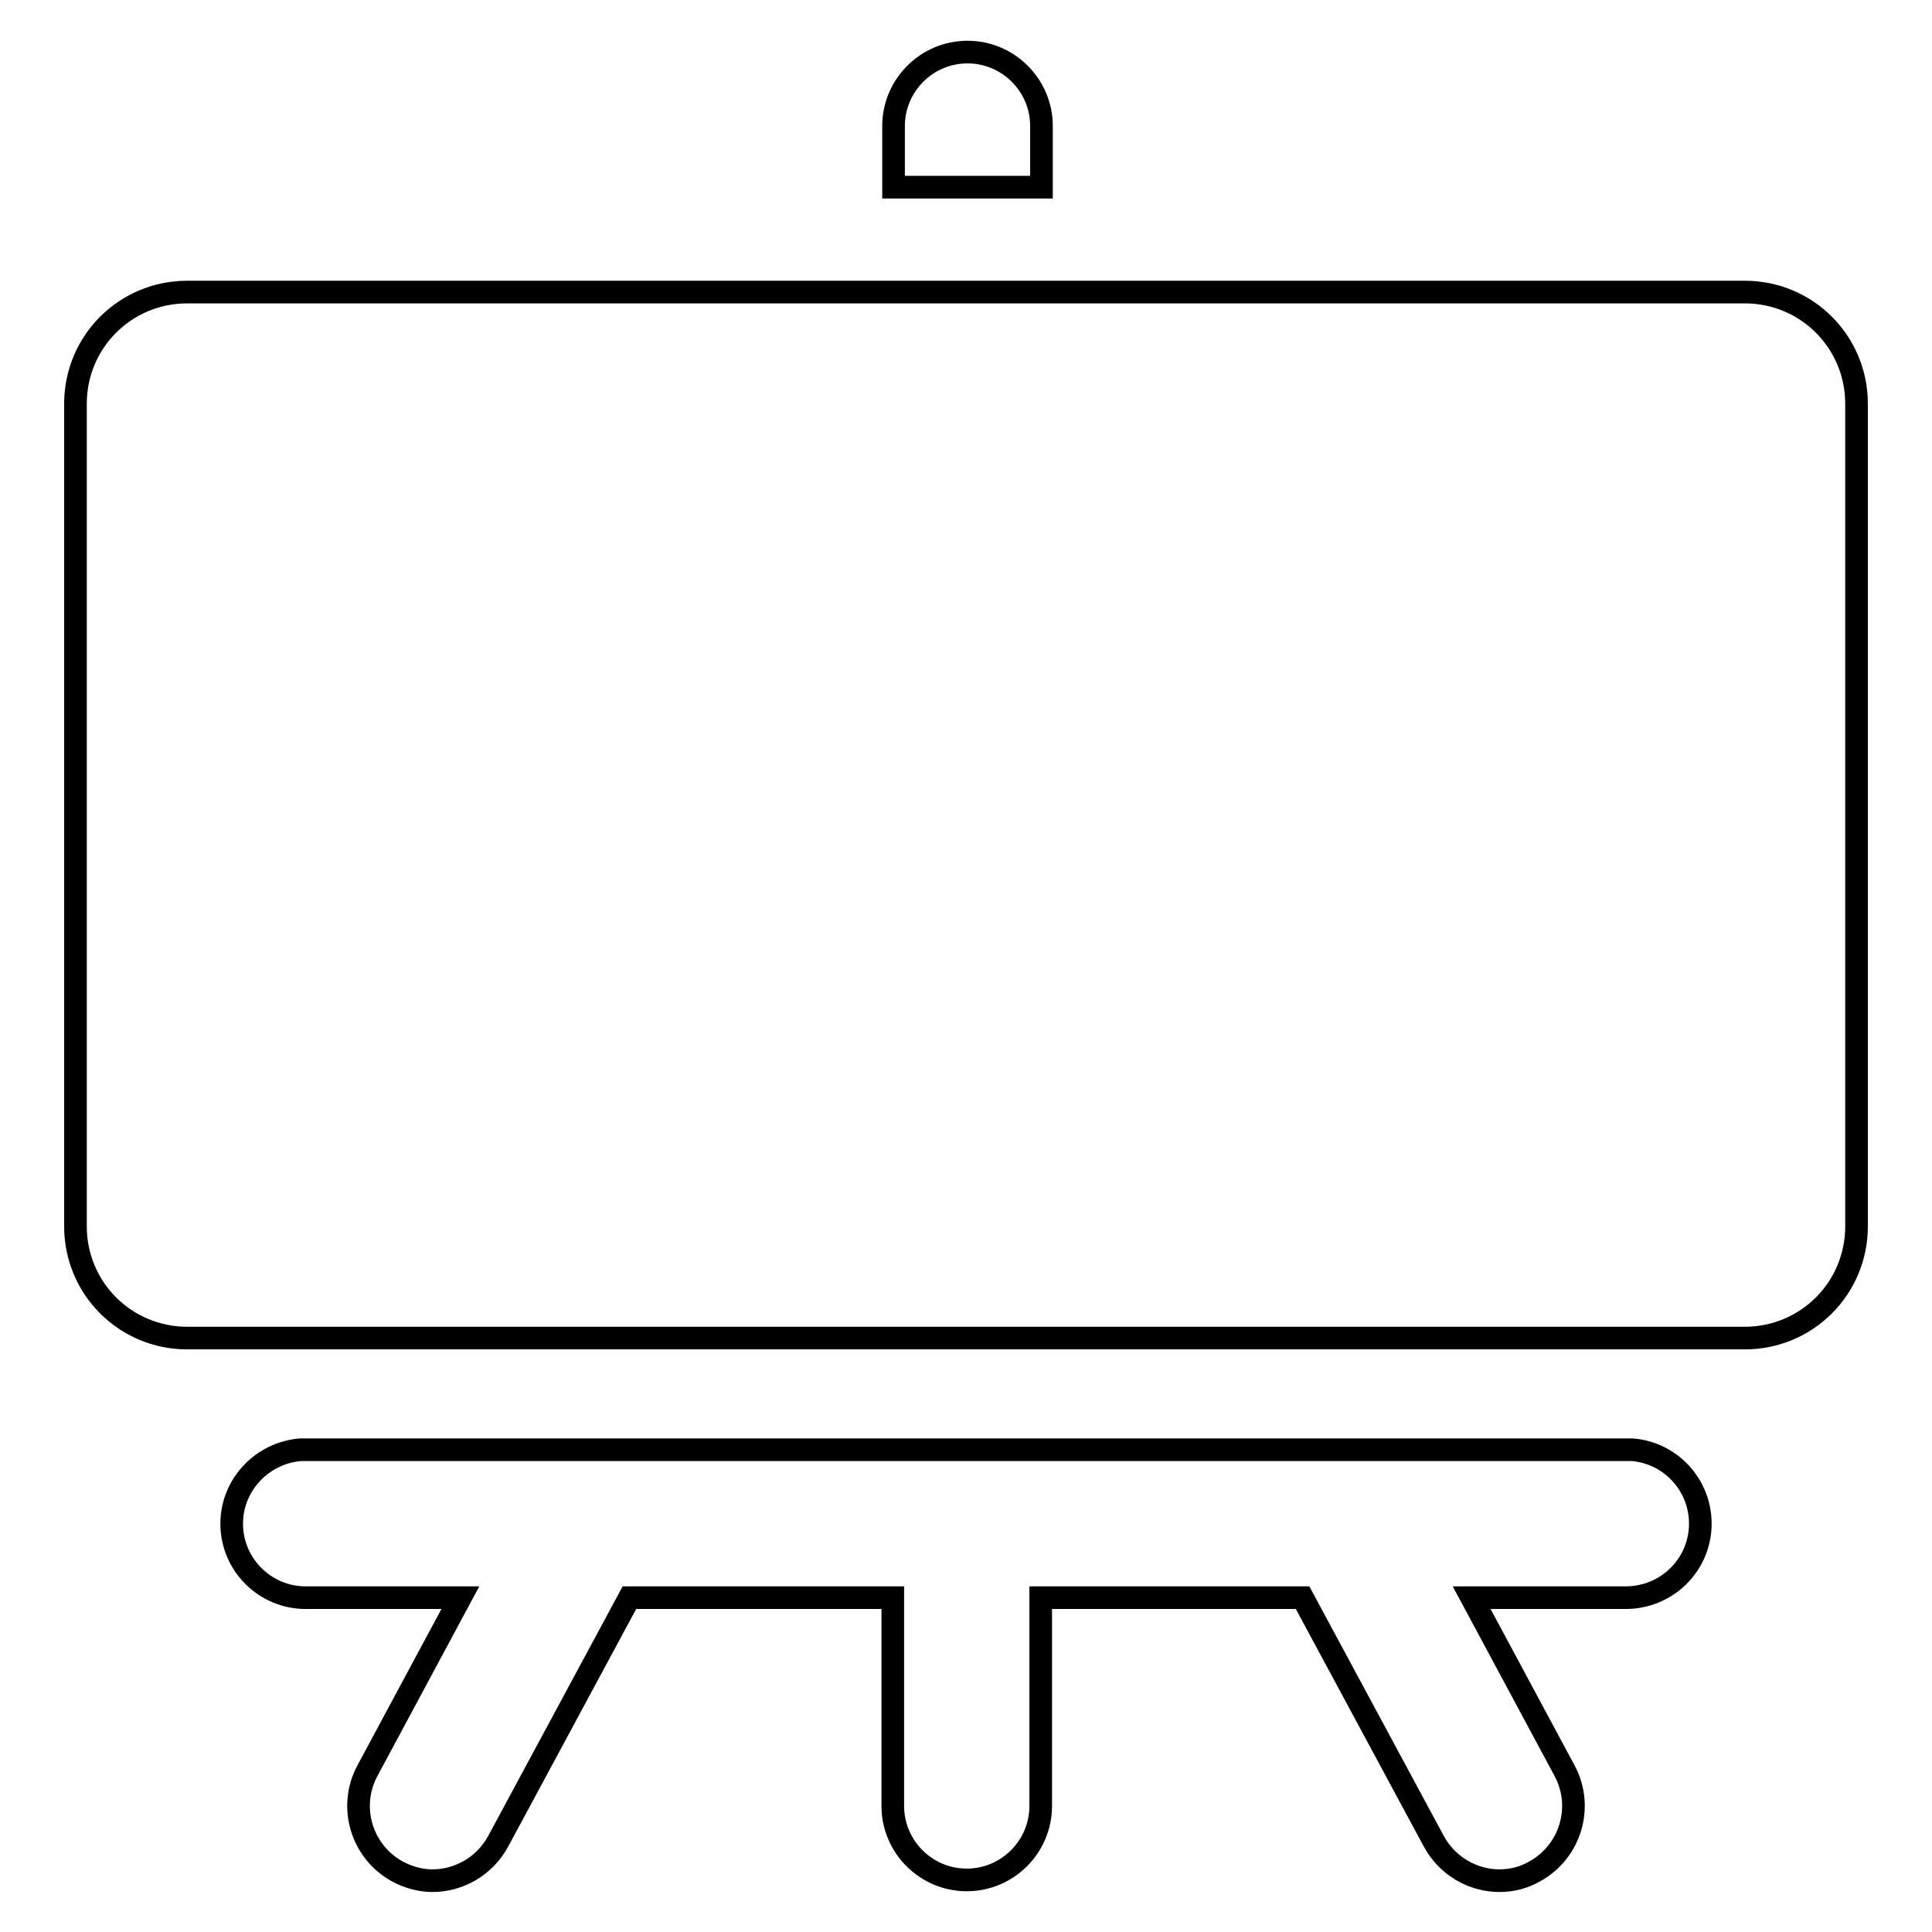 <?xml version="1.0" encoding="utf-8"?>
<!-- Svg Vector Icons : http://www.onlinewebfonts.com/icon -->
<!DOCTYPE svg PUBLIC "-//W3C//DTD SVG 1.1//EN" "http://www.w3.org/Graphics/SVG/1.1/DTD/svg11.dtd">
<svg version="1.1" xmlns="http://www.w3.org/2000/svg" xmlns:xlink="http://www.w3.org/1999/xlink" x="0px" y="0px" viewBox="0 0 256 256" enable-background="new 0 0 256 256" xml:space="preserve">
<g><g><g><path stroke-width="3" fill-opacity="0" stroke="#000000"  d="M138,16.7c0-5.4-4.4-9.8-9.8-9.8s-9.8,4.4-9.8,9.8v8.1H138L138,16.7L138,16.7z"/><path stroke-width="3" fill-opacity="0" stroke="#000000"  d="M246,53.5c0-8.2-6.6-14.8-14.8-14.8H24.8c-8.2,0-14.8,6.6-14.8,14.8v109c0,8.2,6.6,14.8,14.8,14.8h206.4c8.2,0,14.8-6.6,14.8-14.8V53.5L246,53.5z"/><path stroke-width="3" fill-opacity="0" stroke="#000000"  d="M225.3,201.9c0-5.2-4-9.4-9-9.8c-0.3,0-0.5,0-0.8,0h-31H162H138h-19.7H94H71.6h-31c-0.3,0-0.5,0-0.8,0c-5,0.4-9.1,4.6-9.1,9.8c0,5.4,4.4,9.8,9.8,9.8H61l-12.3,22.9c-2.6,4.8-0.8,10.8,4,13.4c1.5,0.8,3.1,1.2,4.6,1.2c3.5,0,6.9-1.9,8.7-5.2l17.4-32.3h34.9v27.6c0,5.4,4.4,9.8,9.8,9.8s9.8-4.4,9.8-9.8v-27.6h34.7L190,244c1.8,3.3,5.2,5.2,8.7,5.2c1.6,0,3.2-0.4,4.6-1.2c4.8-2.6,6.6-8.6,4-13.4L195,211.7h20.4C220.9,211.7,225.3,207.3,225.3,201.9z"/></g><g></g><g></g><g></g><g></g><g></g><g></g><g></g><g></g><g></g><g></g><g></g><g></g><g></g><g></g><g></g></g></g>
</svg>